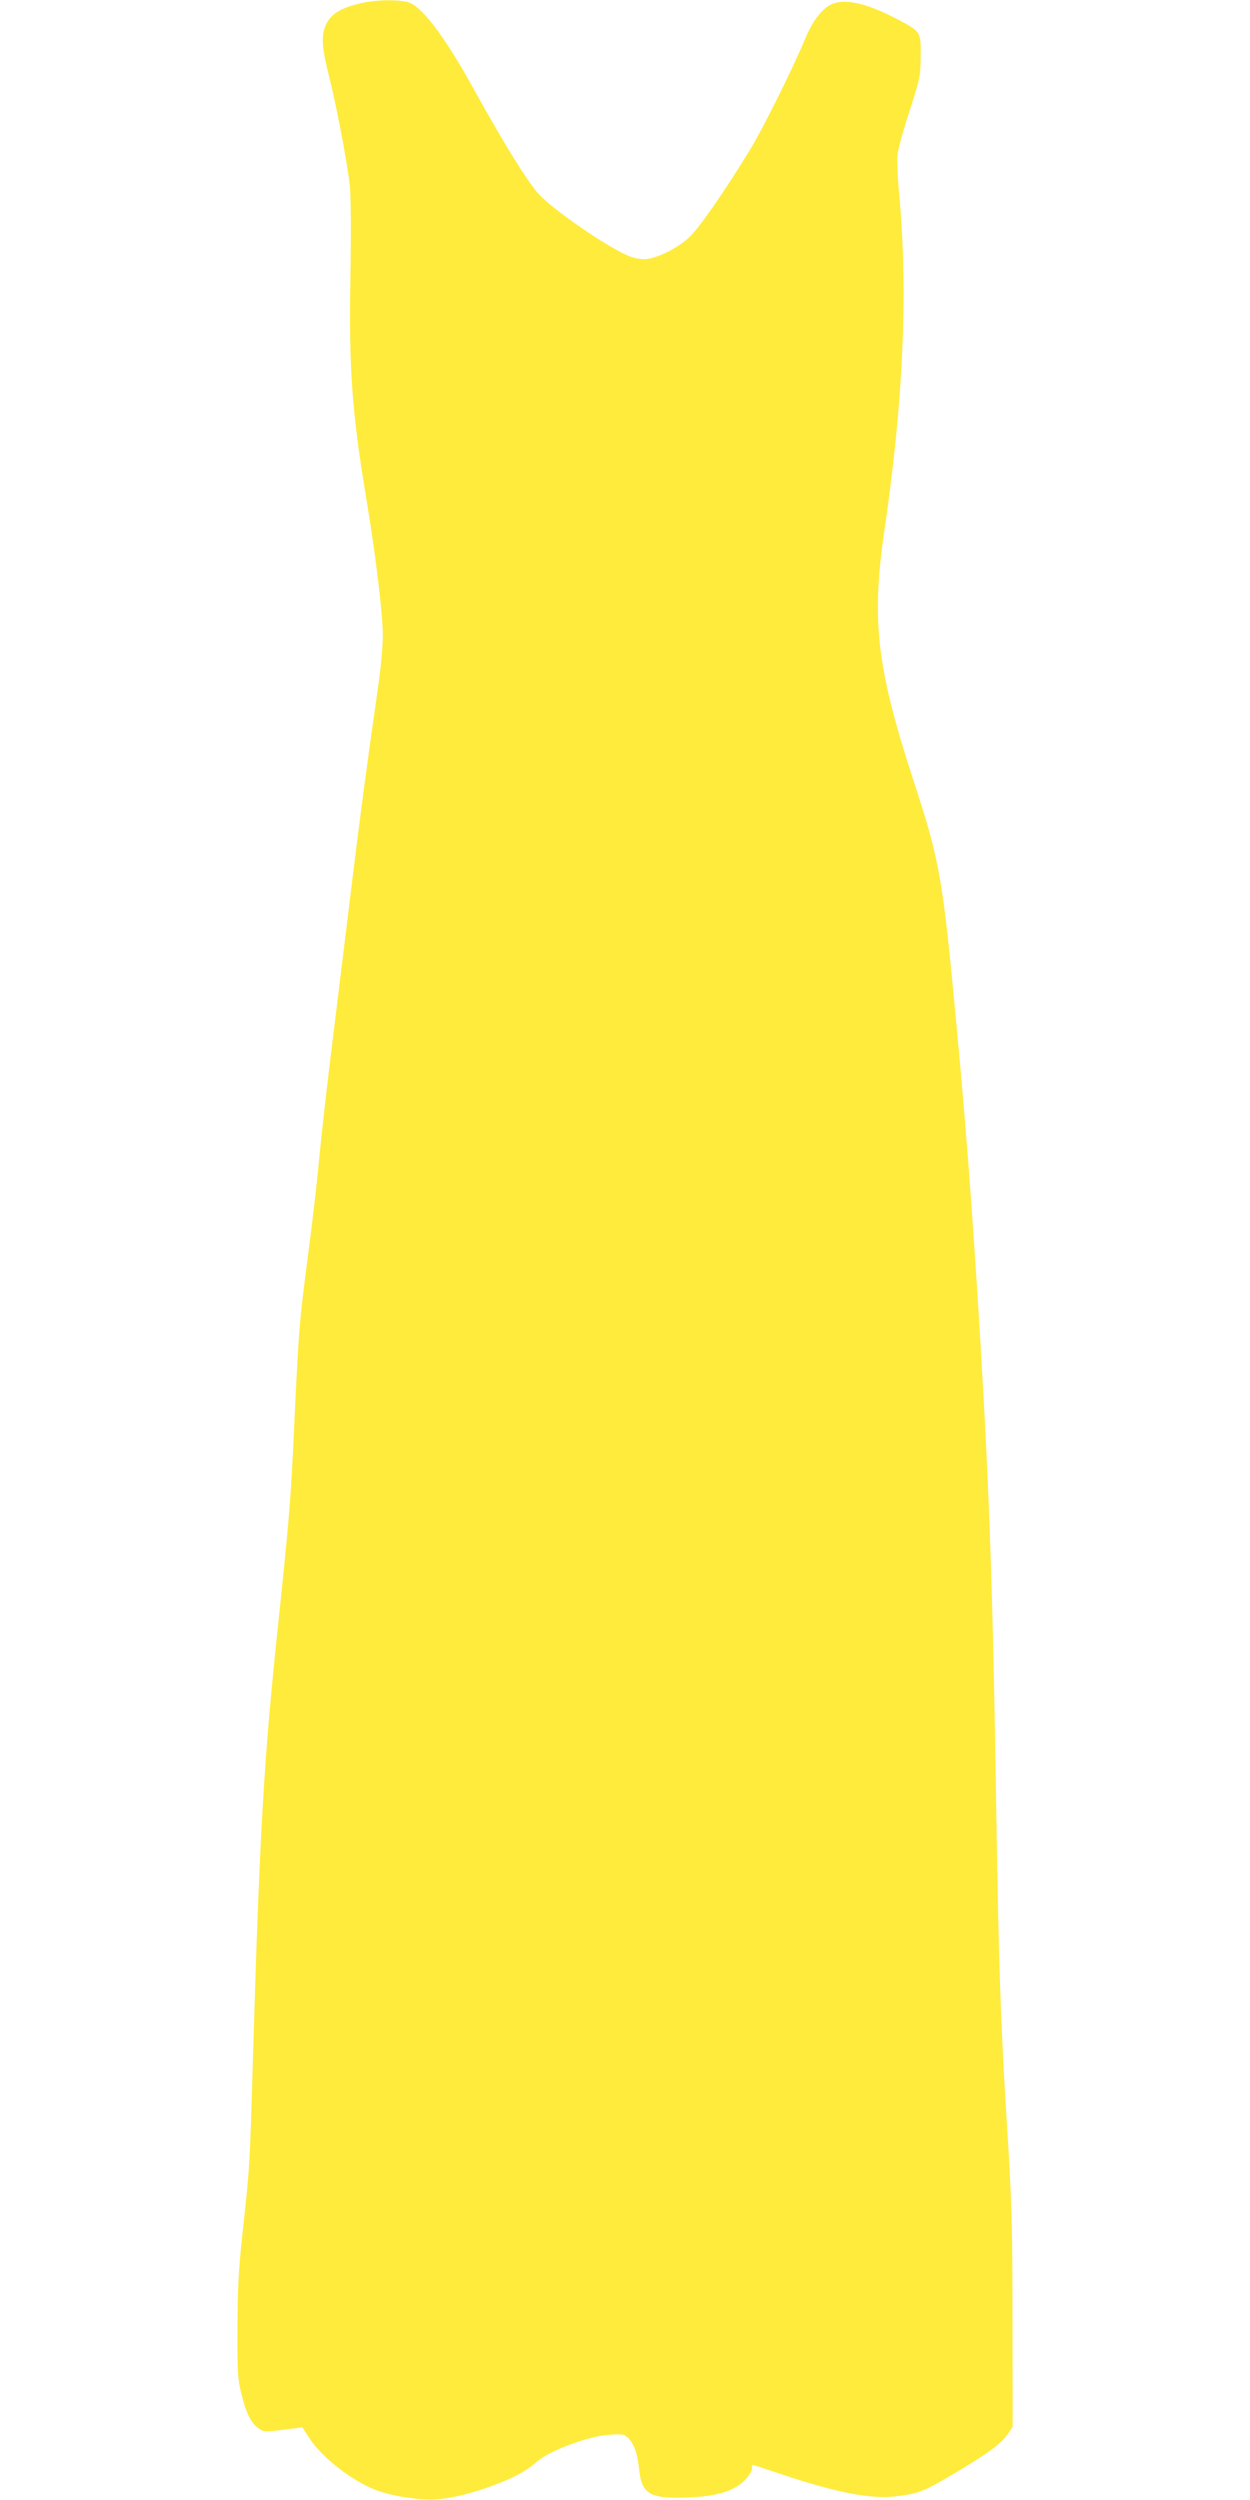 <?xml version="1.0" standalone="no"?>
<!DOCTYPE svg PUBLIC "-//W3C//DTD SVG 20010904//EN"
 "http://www.w3.org/TR/2001/REC-SVG-20010904/DTD/svg10.dtd">
<svg version="1.0" xmlns="http://www.w3.org/2000/svg"
 width="640pt" height="1280pt" viewBox="0 0 640 1280"
 preserveAspectRatio="xMidYMid meet">
<g transform="translate(0,1280) scale(0.1,-0.1)"
fill="#ffeb3b" stroke="none">
<path d="M1855 12785 c-121 -26 -176 -65 -196 -139 -13 -49 -7 -107 27 -241
36 -142 93 -443 105 -555 6 -58 7 -242 3 -475 -8 -462 8 -684 81 -1125 49
-292 85 -595 85 -706 0 -53 -11 -173 -25 -267 -54 -373 -95 -685 -130 -972
-20 -165 -63 -514 -95 -775 -33 -261 -66 -556 -75 -655 -9 -99 -31 -297 -50
-440 -57 -439 -54 -409 -85 -1070 -12 -247 -25 -400 -75 -873 -74 -699 -95
-1054 -130 -2232 -16 -555 -16 -552 -53 -890 -21 -195 -26 -296 -26 -495 -1
-228 1 -258 22 -339 25 -99 49 -145 89 -171 26 -18 25 -18 174 1 l47 6 35 -54
c64 -100 220 -221 344 -268 86 -32 227 -53 313 -46 85 6 209 39 323 85 85 34
138 65 191 111 54 48 238 119 340 131 59 7 91 7 104 0 39 -21 64 -79 73 -164
14 -138 52 -161 249 -154 147 5 237 32 292 87 21 21 38 47 38 59 0 11 2 21 4
21 2 0 70 -22 152 -50 289 -96 462 -128 592 -110 112 15 131 23 300 123 168
101 228 145 263 196 l24 35 -1 550 c0 479 -4 606 -27 976 -34 535 -44 847 -57
1685 -16 1042 -34 1569 -80 2340 -45 742 -82 1214 -145 1860 -52 529 -73 638
-199 1022 -186 571 -215 814 -149 1268 98 666 123 1230 77 1728 -8 87 -12 182
-8 210 4 29 31 129 62 222 52 161 55 176 56 276 1 129 3 127 -132 197 -153 79
-264 102 -331 67 -46 -24 -94 -88 -130 -177 -60 -145 -216 -459 -283 -568
-128 -210 -259 -398 -308 -444 -54 -51 -149 -101 -211 -111 -25 -4 -56 -1 -88
10 -88 29 -365 215 -462 310 -57 56 -179 252 -344 550 -150 272 -269 429 -340
445 -56 13 -159 11 -230 -5z"/>
</g>
</svg>
